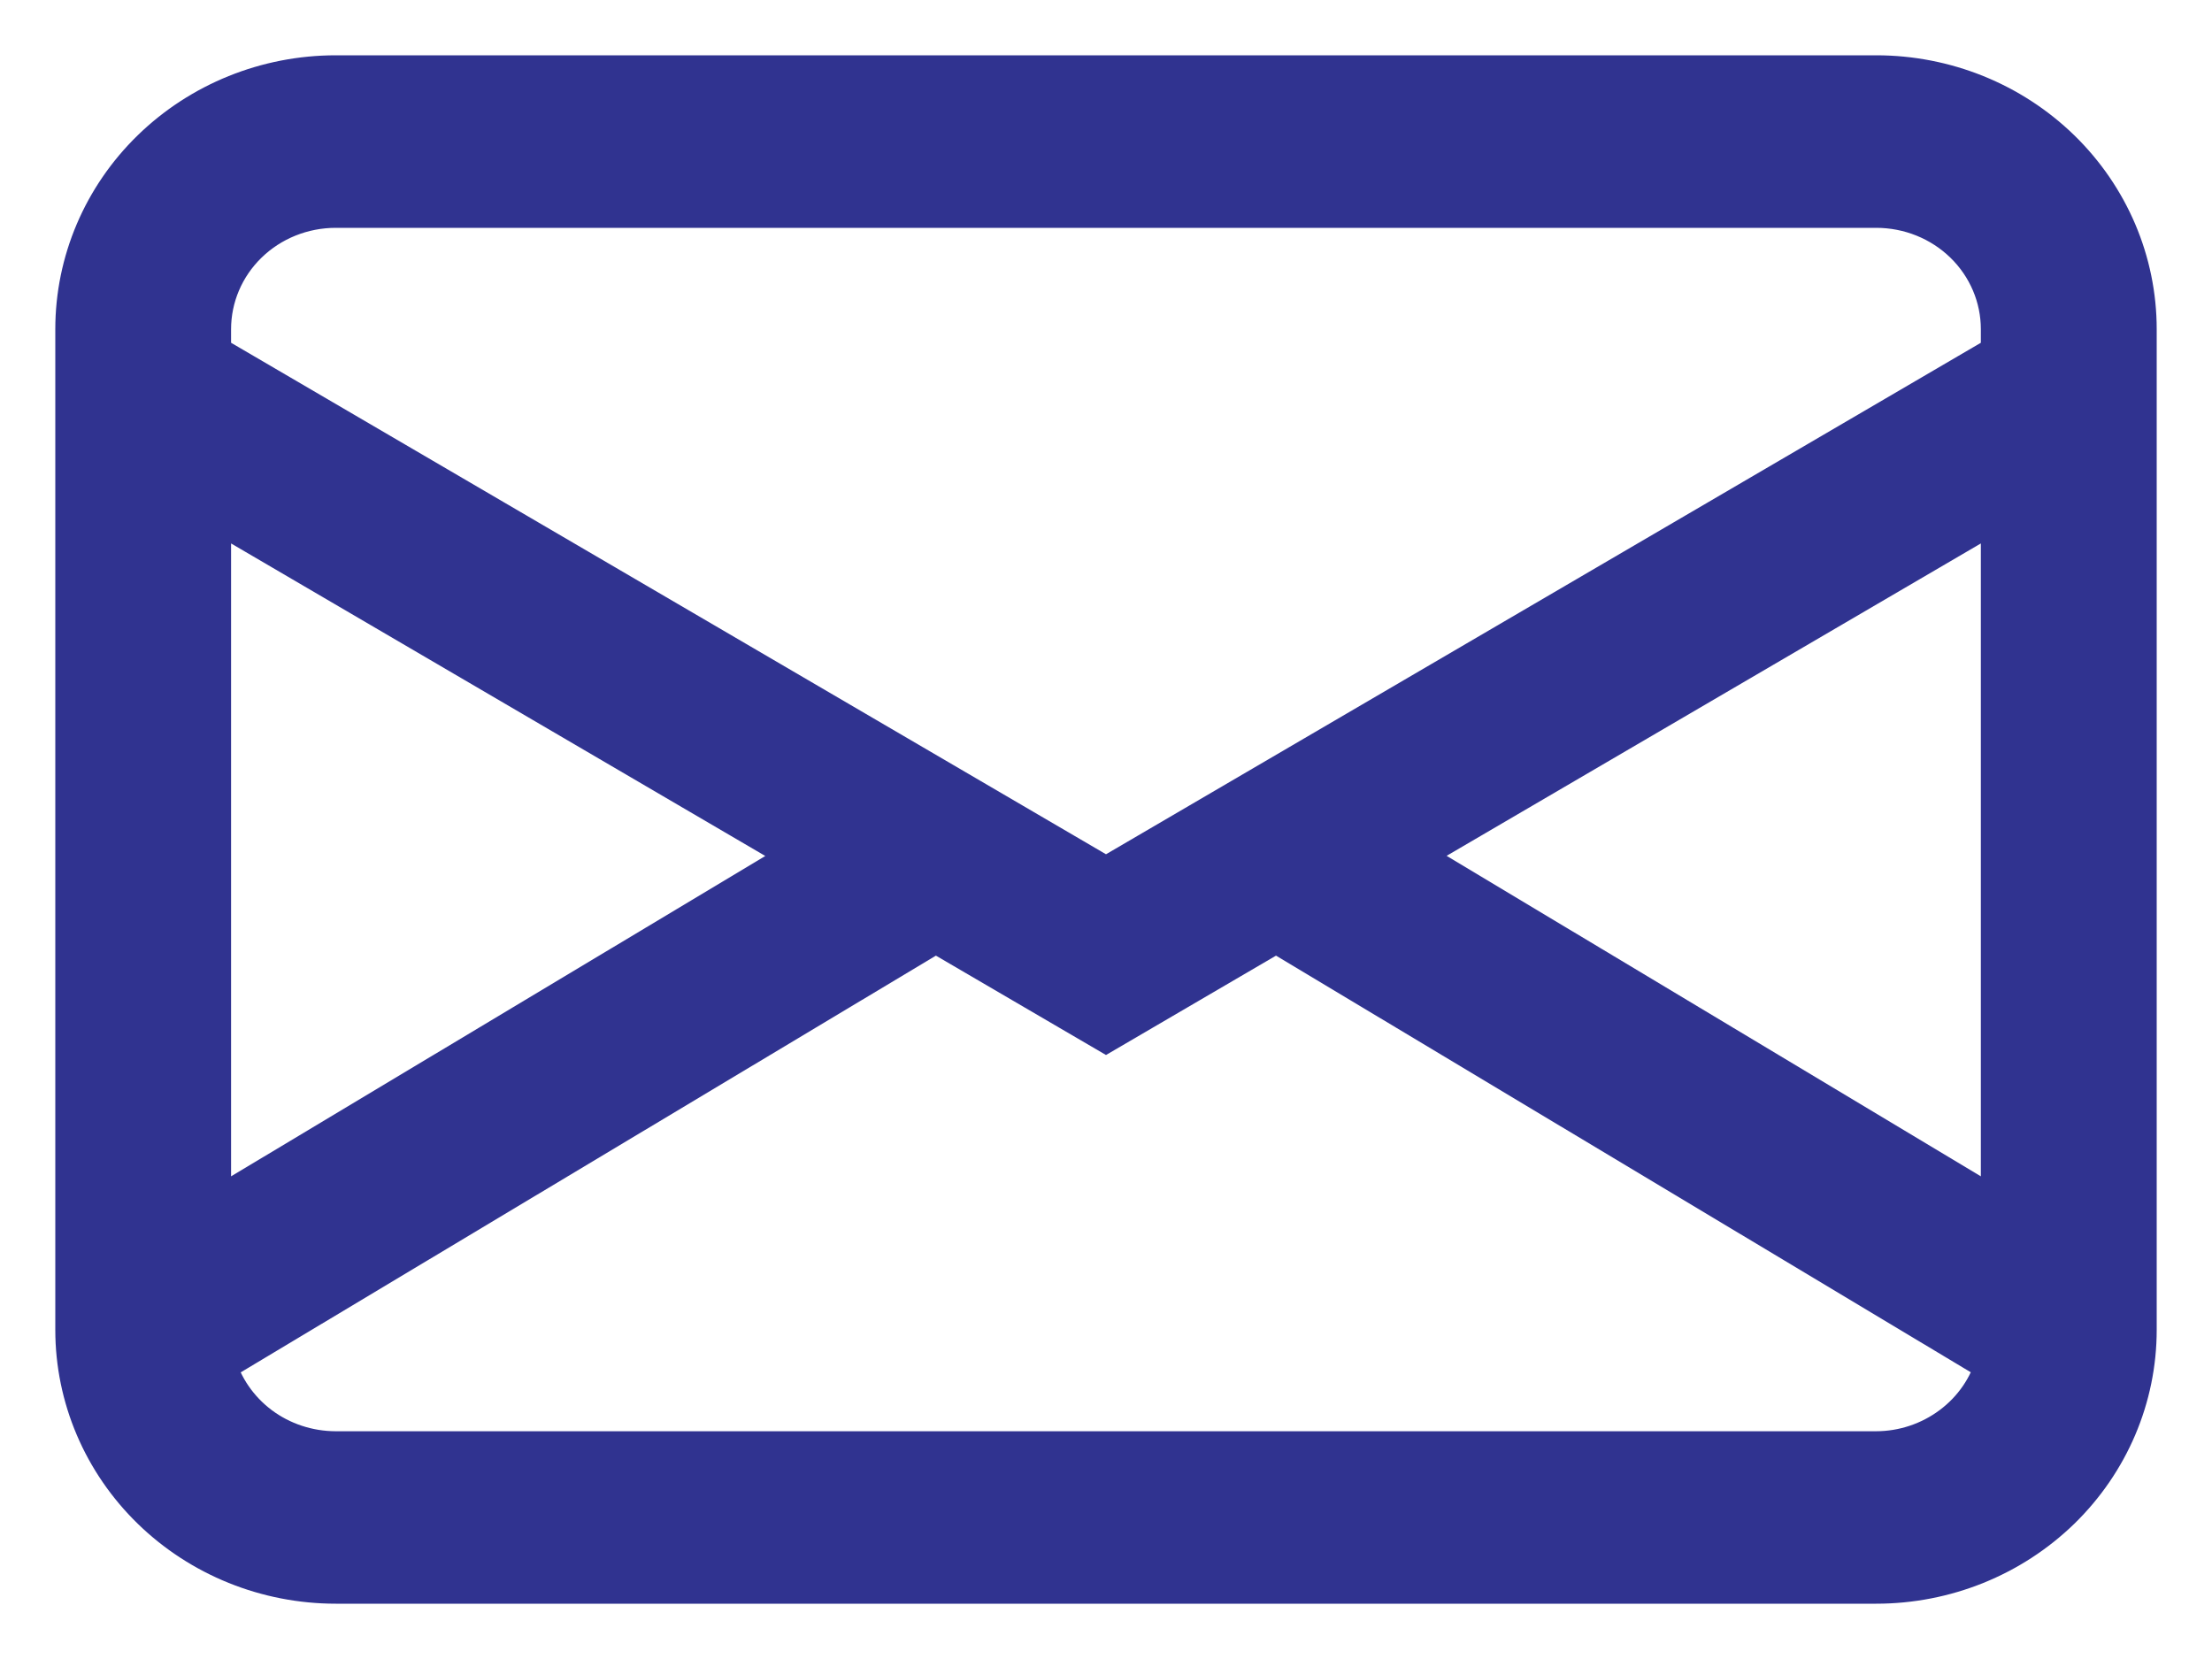<?xml version="1.0" encoding="UTF-8"?> <svg xmlns="http://www.w3.org/2000/svg" width="28" height="21" viewBox="0 0 28 21" fill="none"><path d="M1 4.167C1 3.327 1.342 2.522 1.952 1.928C2.562 1.334 3.388 1 4.25 1H23.75C24.612 1 25.438 1.334 26.048 1.928C26.657 2.522 27 3.327 27 4.167V16.834C27 17.674 26.657 18.479 26.048 19.073C25.438 19.666 24.612 20 23.75 20H4.25C3.389 20 2.562 19.666 1.953 19.073C1.343 18.479 1 17.674 1 16.834V4.167ZM4.25 2.584C3.819 2.584 3.406 2.75 3.101 3.047C2.796 3.344 2.625 3.747 2.625 4.167V4.511L14 11.161L25.374 4.511V4.167C25.374 3.747 25.203 3.344 24.898 3.047C24.593 2.75 24.18 2.584 23.749 2.584H4.25ZM25.374 6.356L17.723 10.83L25.374 15.42V6.356ZM25.319 17.244L16.154 11.748L14 13.007L11.845 11.748L2.68 17.242C2.772 17.579 2.976 17.876 3.259 18.089C3.542 18.301 3.89 18.416 4.247 18.417H23.746C24.103 18.417 24.45 18.301 24.733 18.089C25.017 17.877 25.22 17.58 25.313 17.244H25.319ZM2.625 15.42L10.276 10.832L2.625 6.356V15.42Z" fill="#303390" stroke="#303390" stroke-width="0.6"></path></svg> 